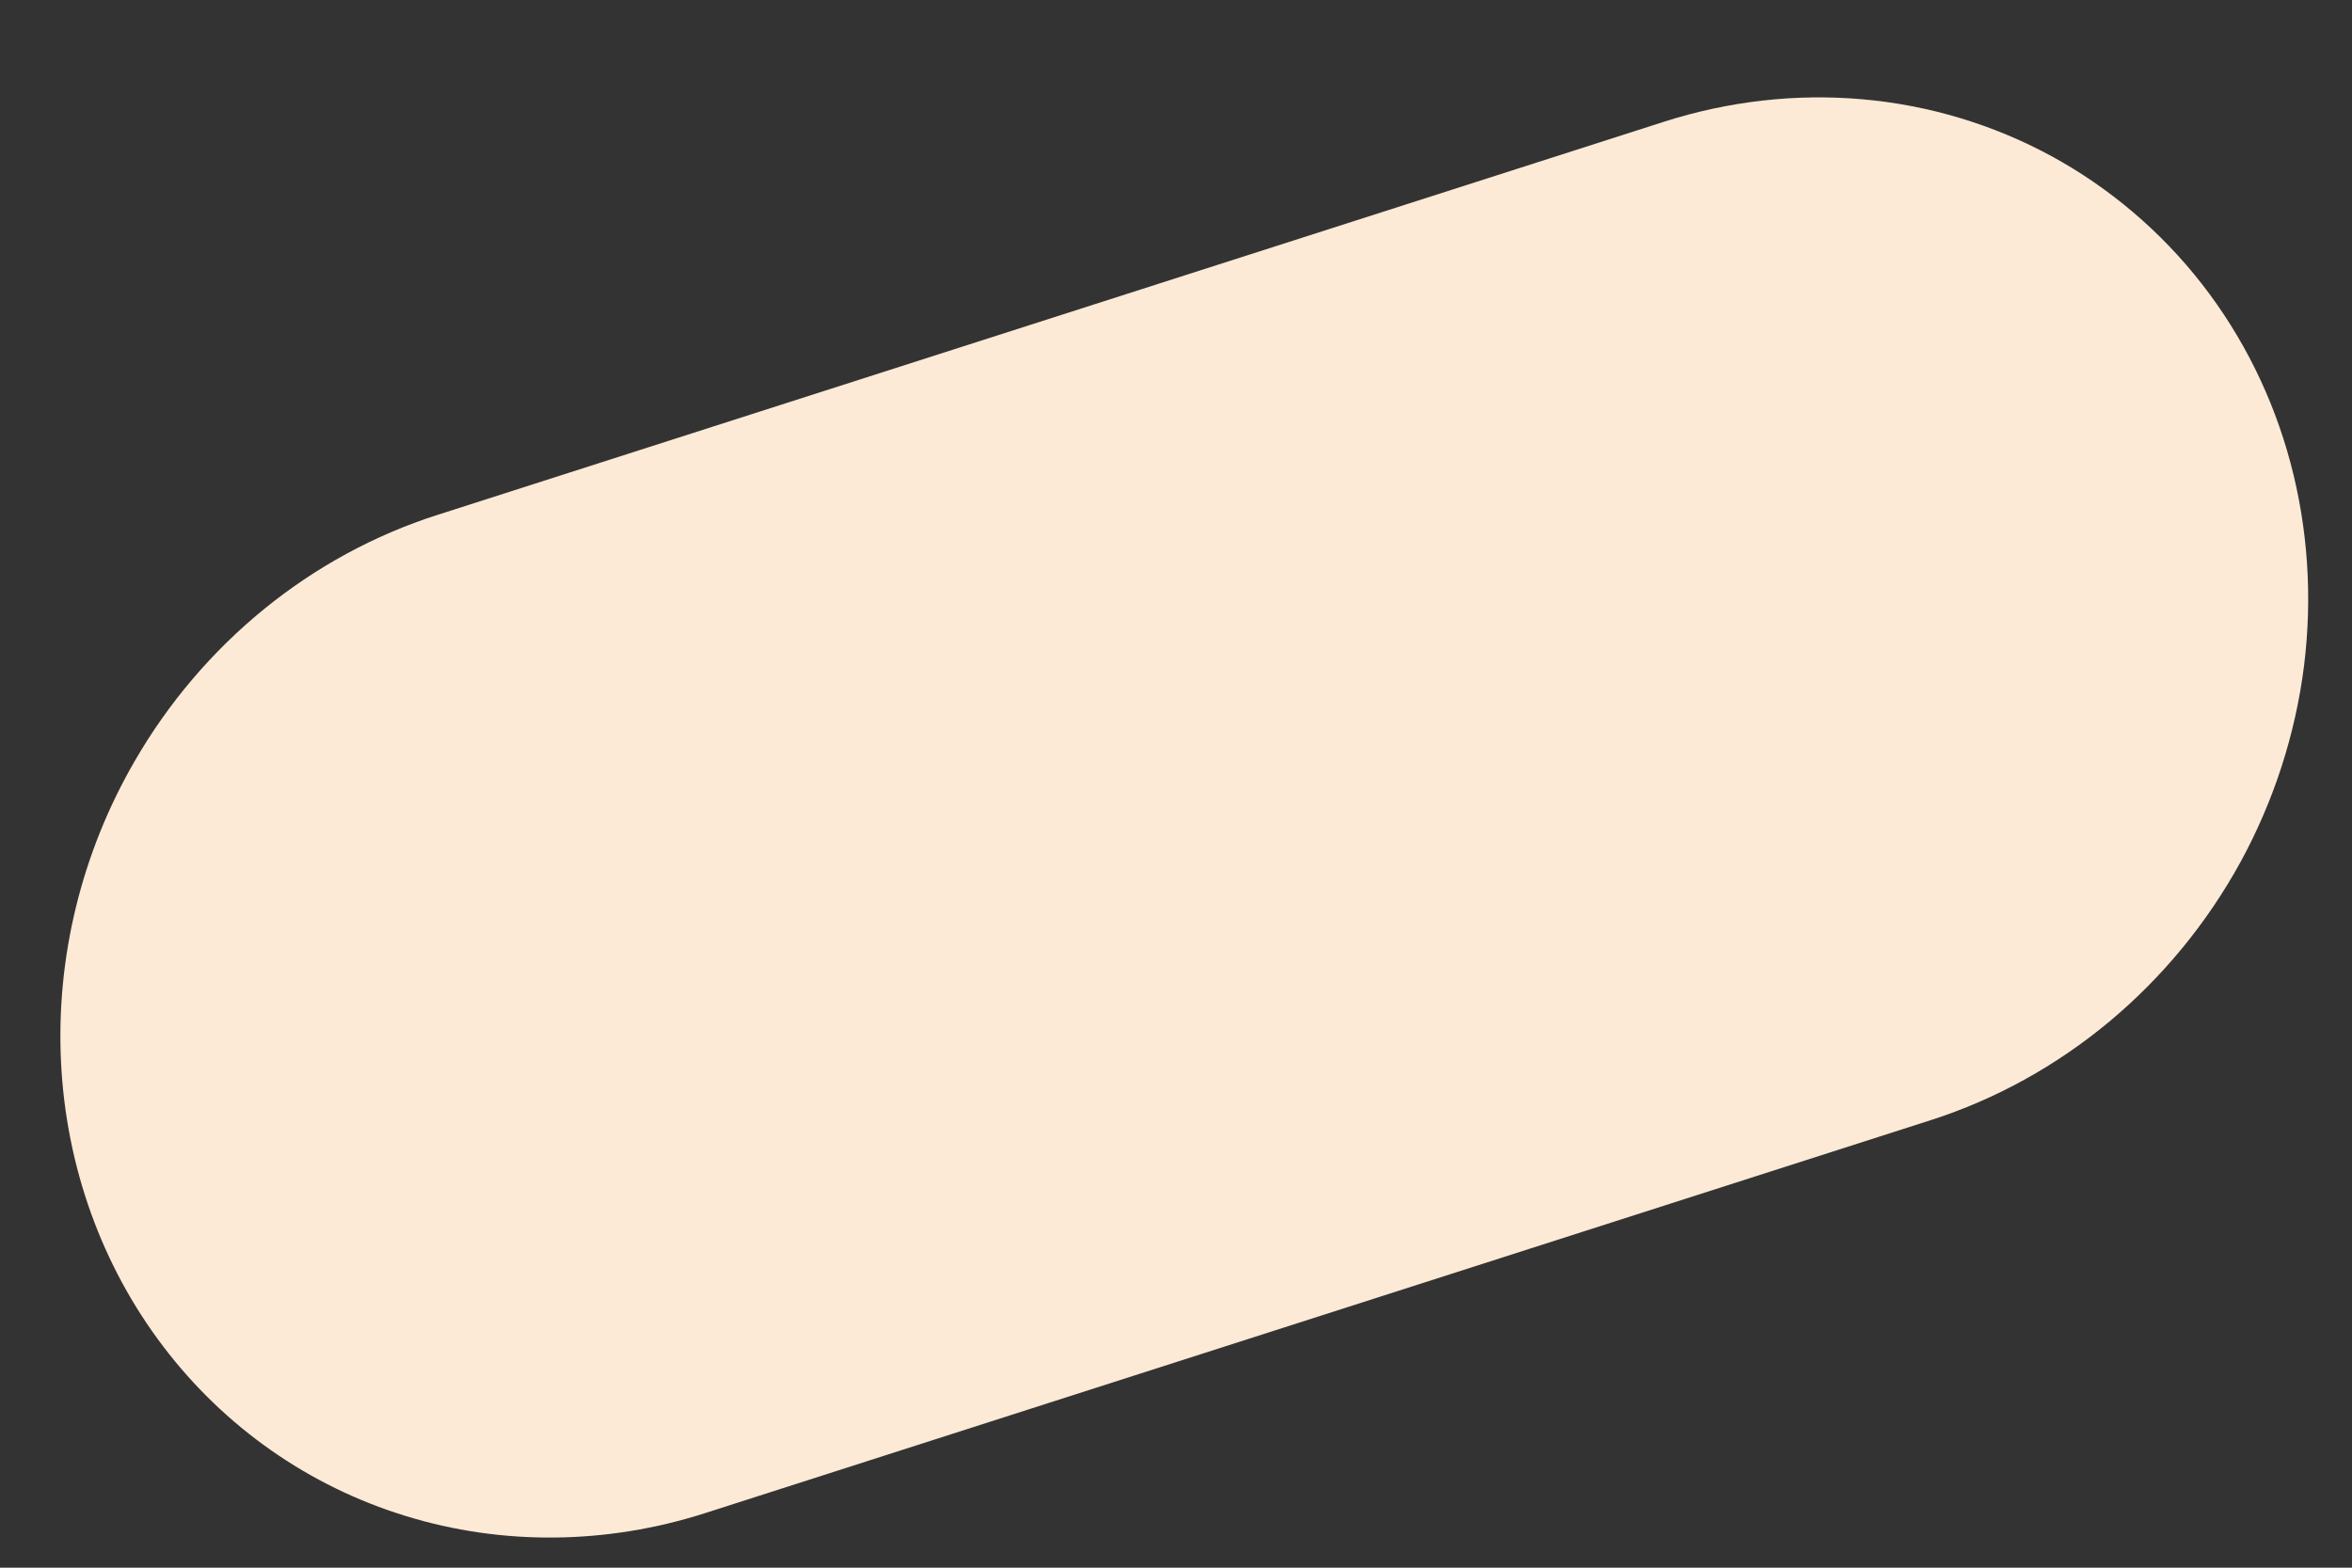 <?xml version="1.0" encoding="UTF-8"?> <svg xmlns="http://www.w3.org/2000/svg" width="18" height="12" viewBox="0 0 18 12" fill="none"><rect x="0" y="0" width="18" height="12" fill="#333333" stroke="none"/> <path d="M1.029 5.829C0.623 6.531 0.428 7.333 0.467 8.13C0.506 8.928 0.778 9.686 1.248 10.305C1.718 10.924 2.364 11.377 3.104 11.604C3.843 11.832 4.642 11.824 5.397 11.582L14.777 8.574C15.273 8.415 15.737 8.158 16.144 7.819C16.55 7.48 16.891 7.065 17.147 6.598C17.402 6.131 17.567 5.62 17.633 5.096C17.698 4.572 17.663 4.044 17.529 3.542C17.395 3.04 17.164 2.575 16.85 2.172C16.536 1.77 16.145 1.438 15.7 1.195C15.254 0.953 14.763 0.805 14.254 0.76C13.744 0.715 13.227 0.774 12.731 0.933L3.349 3.941C2.38 4.25 1.549 4.927 1.029 5.829Z" fill="#FCEAD6"></path> </svg> 